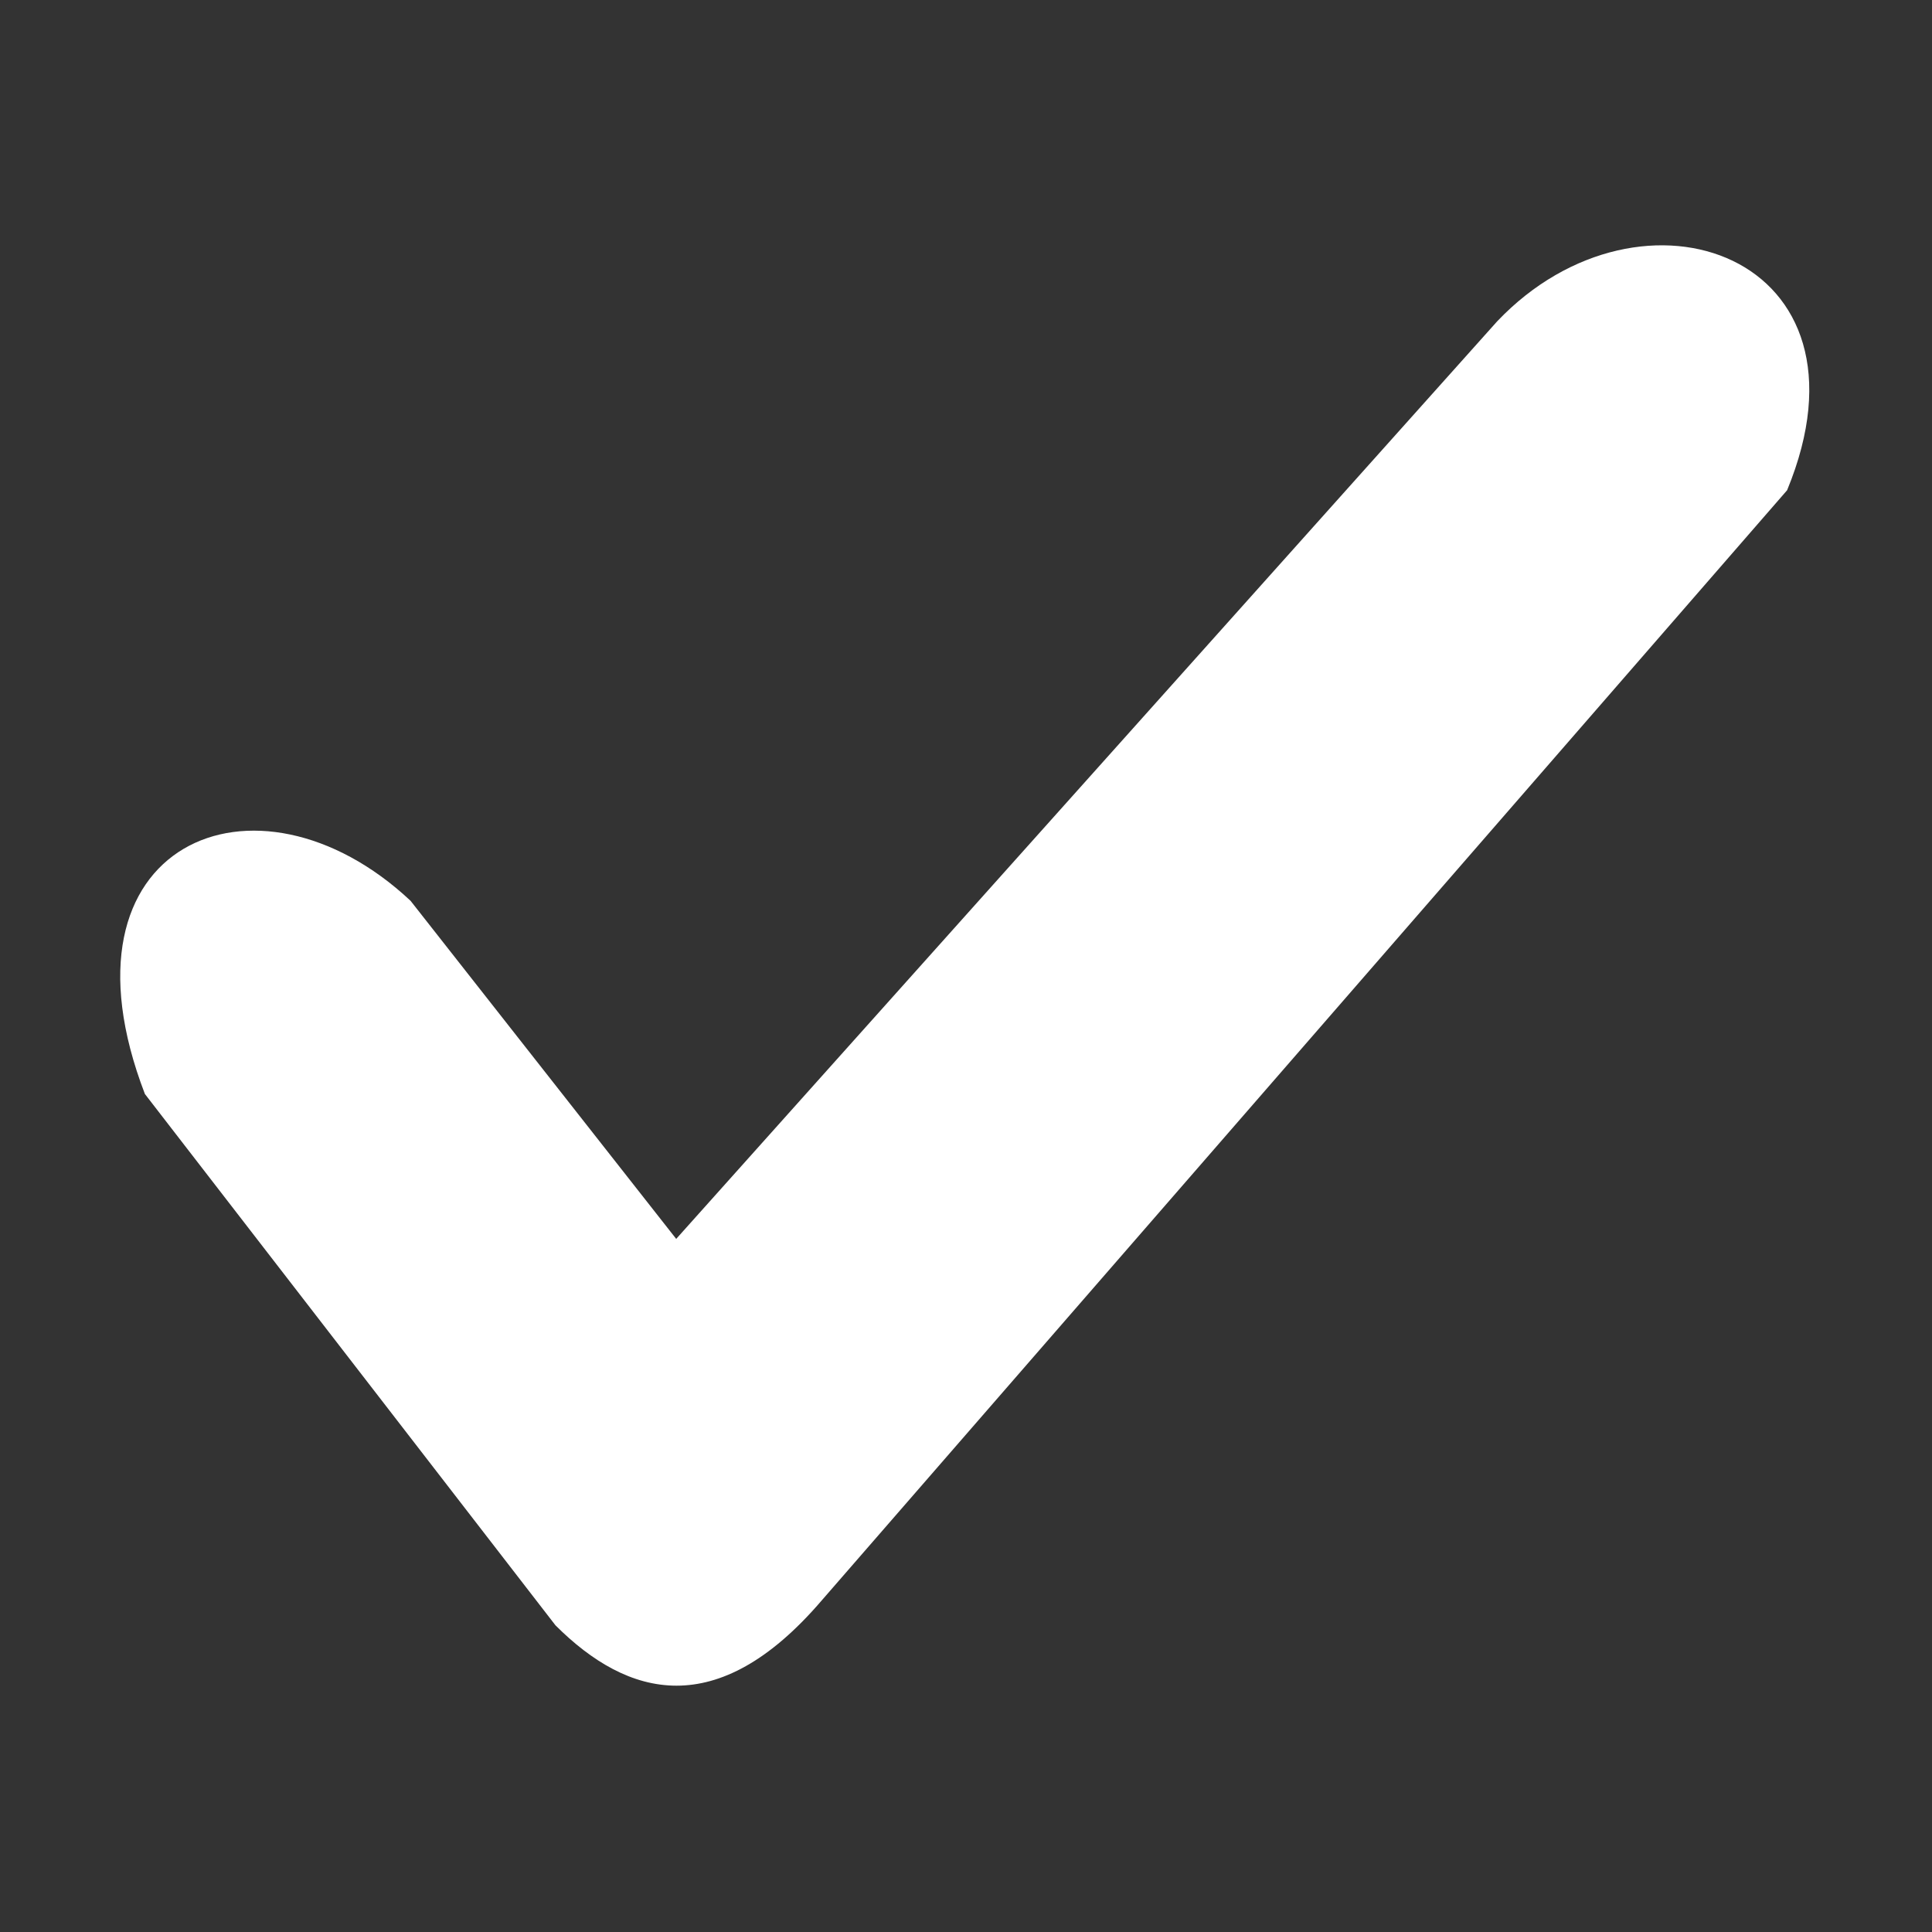 <svg xmlns='http://www.w3.org/2000/svg' viewBox='0 0 8 8'><rect x="0" y="0" width="8" height="8" fill="#333333" stroke="none"/><path fill='#ffffff' d='M2.3 6.73L.6 4.53c-.4-1.04.46-1.4 1.1-.8l1.1 1.4 3.4-3.8c.6-.63 1.6-.27 1.2.7l-4 4.6c-.43.5-.8.4-1.1.1z'/></svg>
